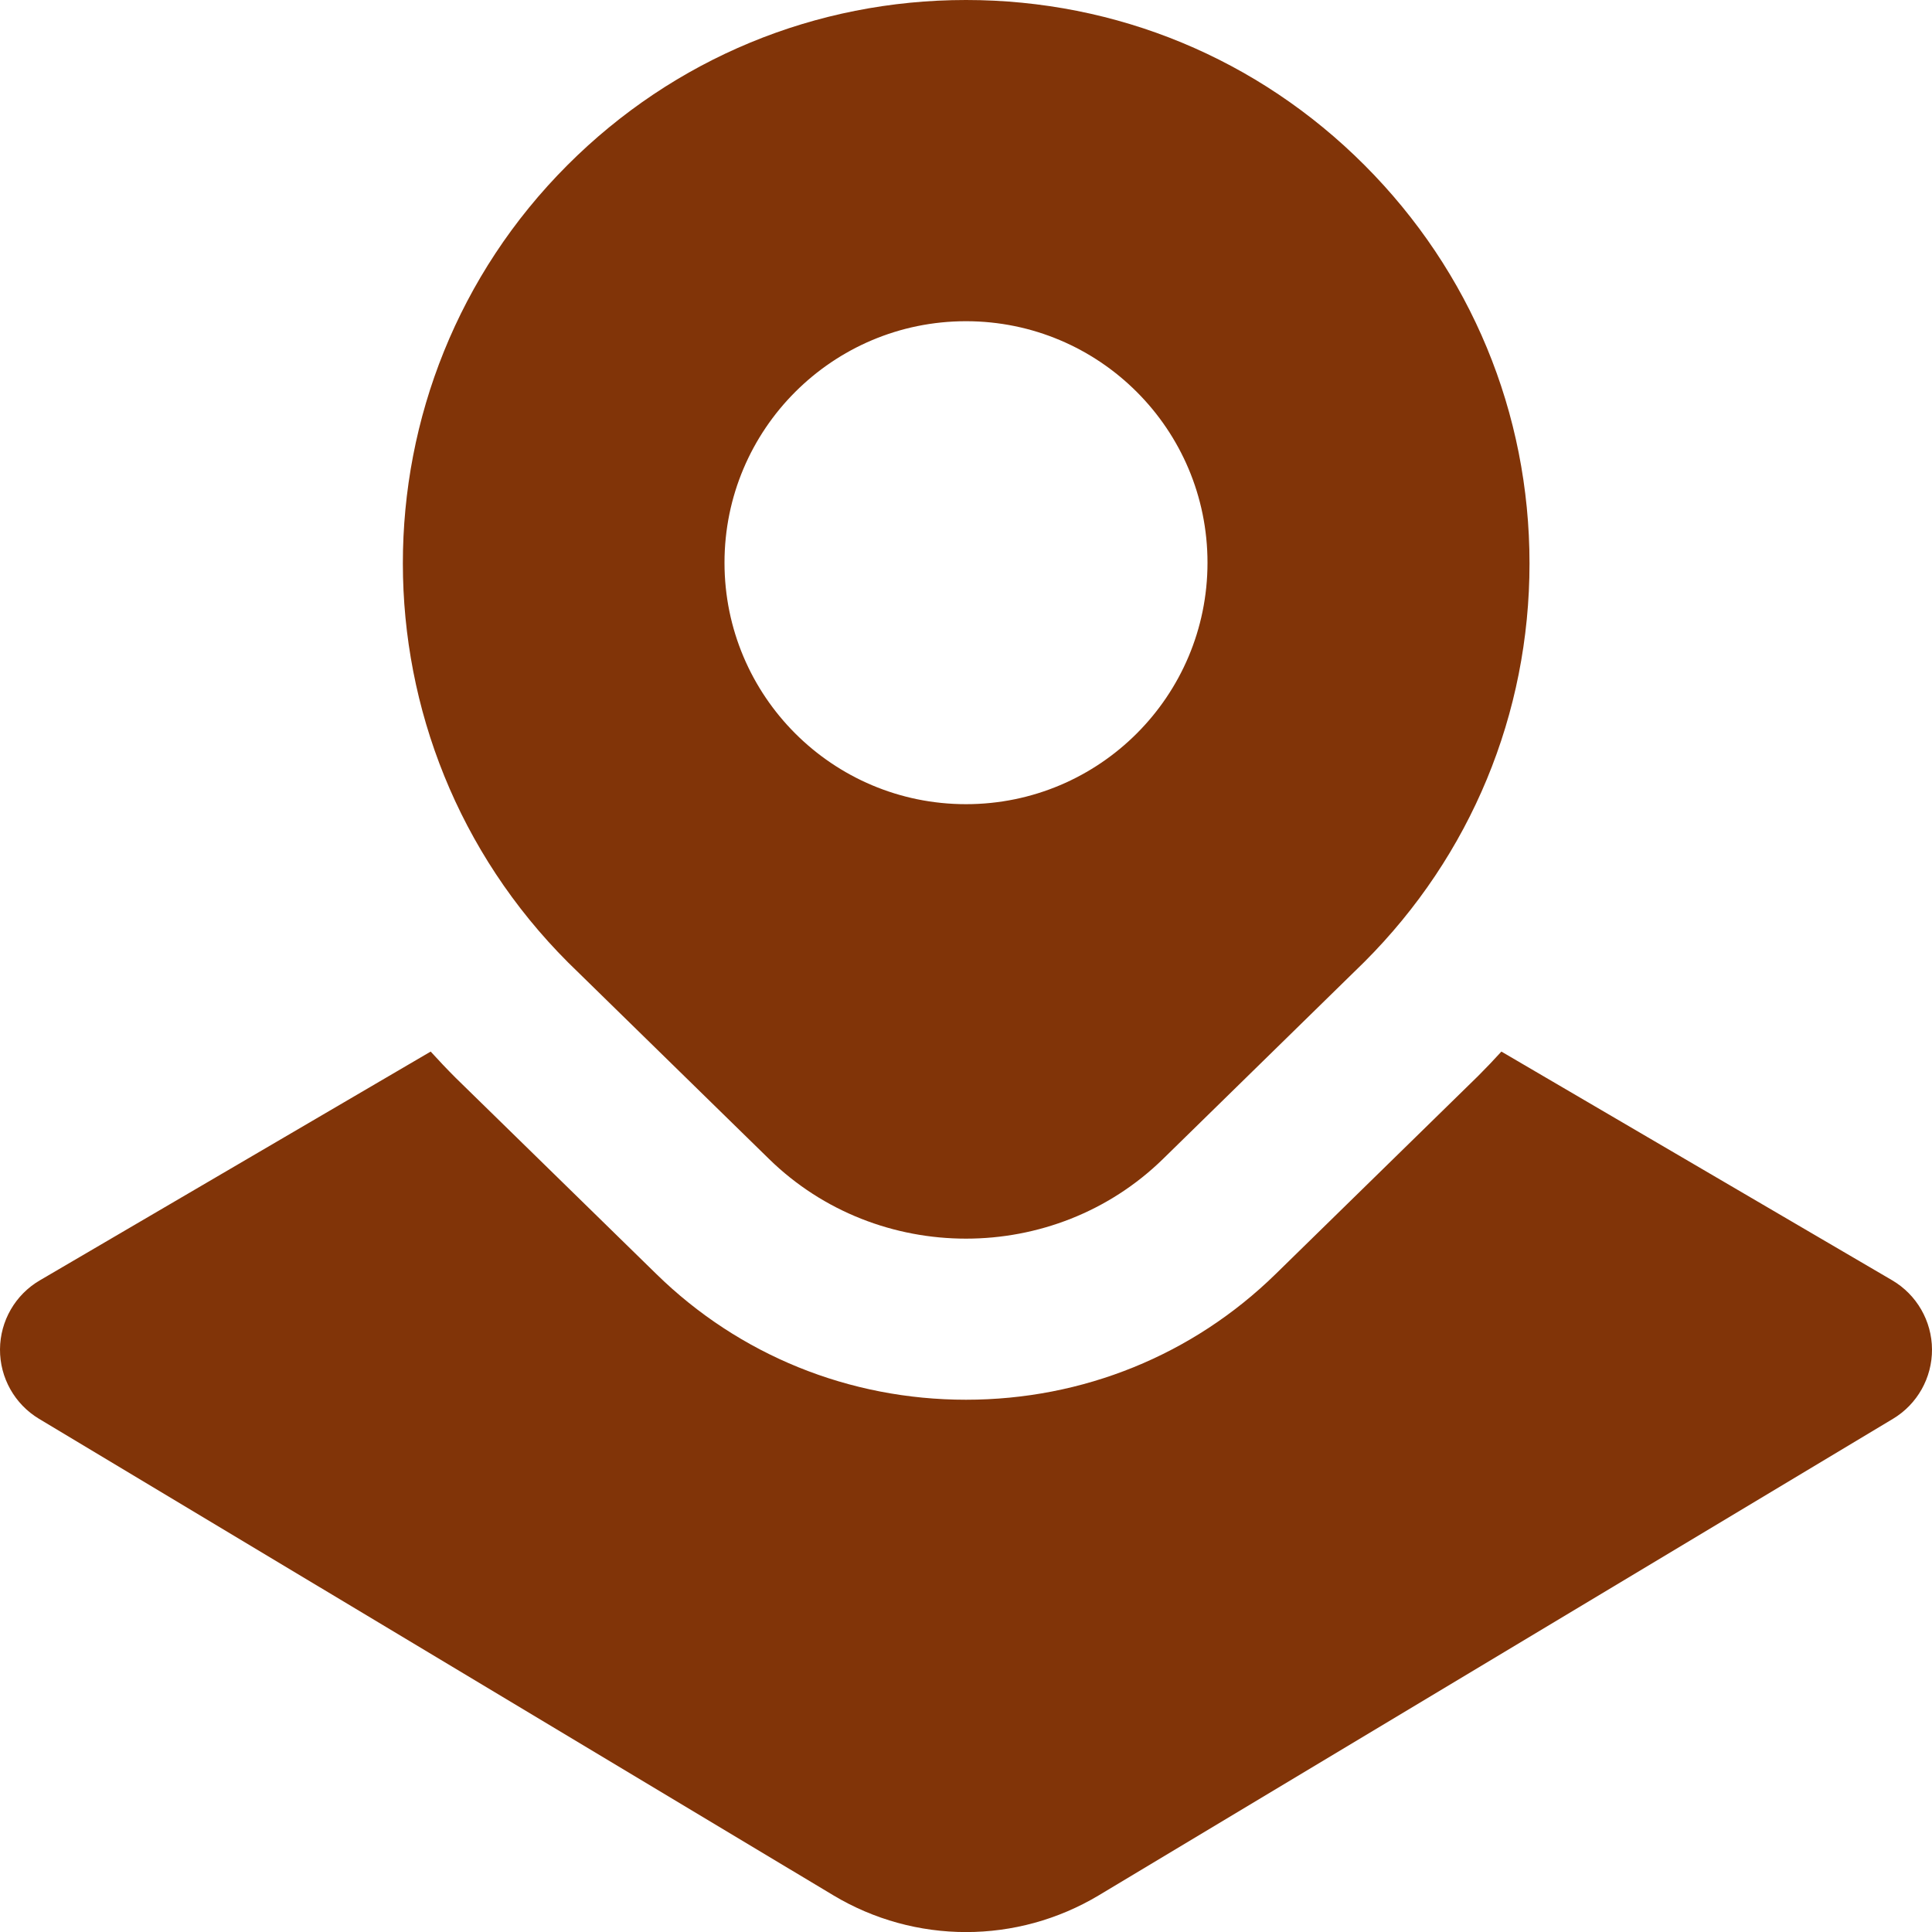 <?xml version="1.0" encoding="UTF-8"?> <svg xmlns="http://www.w3.org/2000/svg" width="58" height="58" viewBox="0 0 58 58" fill="none"><g clip-path="url(#clip0_2008_724)"><path d="M40.96 4.954C37.768 1.759 33.519 0 29 0C24.481 0 20.232 1.759 17.038 4.954C10.443 11.549 10.443 22.282 17.057 28.896L23.087 34.793C24.718 36.388 26.859 37.185 29 37.185C31.141 37.185 33.282 36.388 34.914 34.793L40.96 28.877C44.155 25.682 45.917 21.433 45.917 16.914C45.917 12.395 44.155 8.151 40.96 4.954ZM29 24.142C24.996 24.142 21.75 20.897 21.75 16.892C21.75 12.888 24.996 9.643 29 9.643C33.005 9.643 36.25 12.888 36.25 16.892C36.25 20.897 33.005 24.142 29 24.142ZM58 40.508C58.005 41.364 57.558 42.156 56.828 42.594L32.997 56.893C31.765 57.633 30.382 58.002 29.003 58.002C27.622 58.002 26.238 57.633 25.008 56.893L1.172 42.594C0.44 42.154 -0.005 41.361 3.90037e-05 40.508C0.005 39.655 0.459 38.867 1.196 38.437L12.929 31.569C13.171 31.835 13.42 32.098 13.676 32.354L19.706 38.249C22.19 40.68 25.494 42.021 29 42.021C32.507 42.021 35.808 40.68 38.294 38.249L44.38 32.296C44.617 32.059 44.849 31.815 45.073 31.569L56.804 38.435C57.541 38.867 57.995 39.657 58 40.508Z" fill="#813408"></path></g><defs><clipPath id="clip0_2008_724"><rect width="58" height="58" fill="white"></rect></clipPath></defs></svg> 